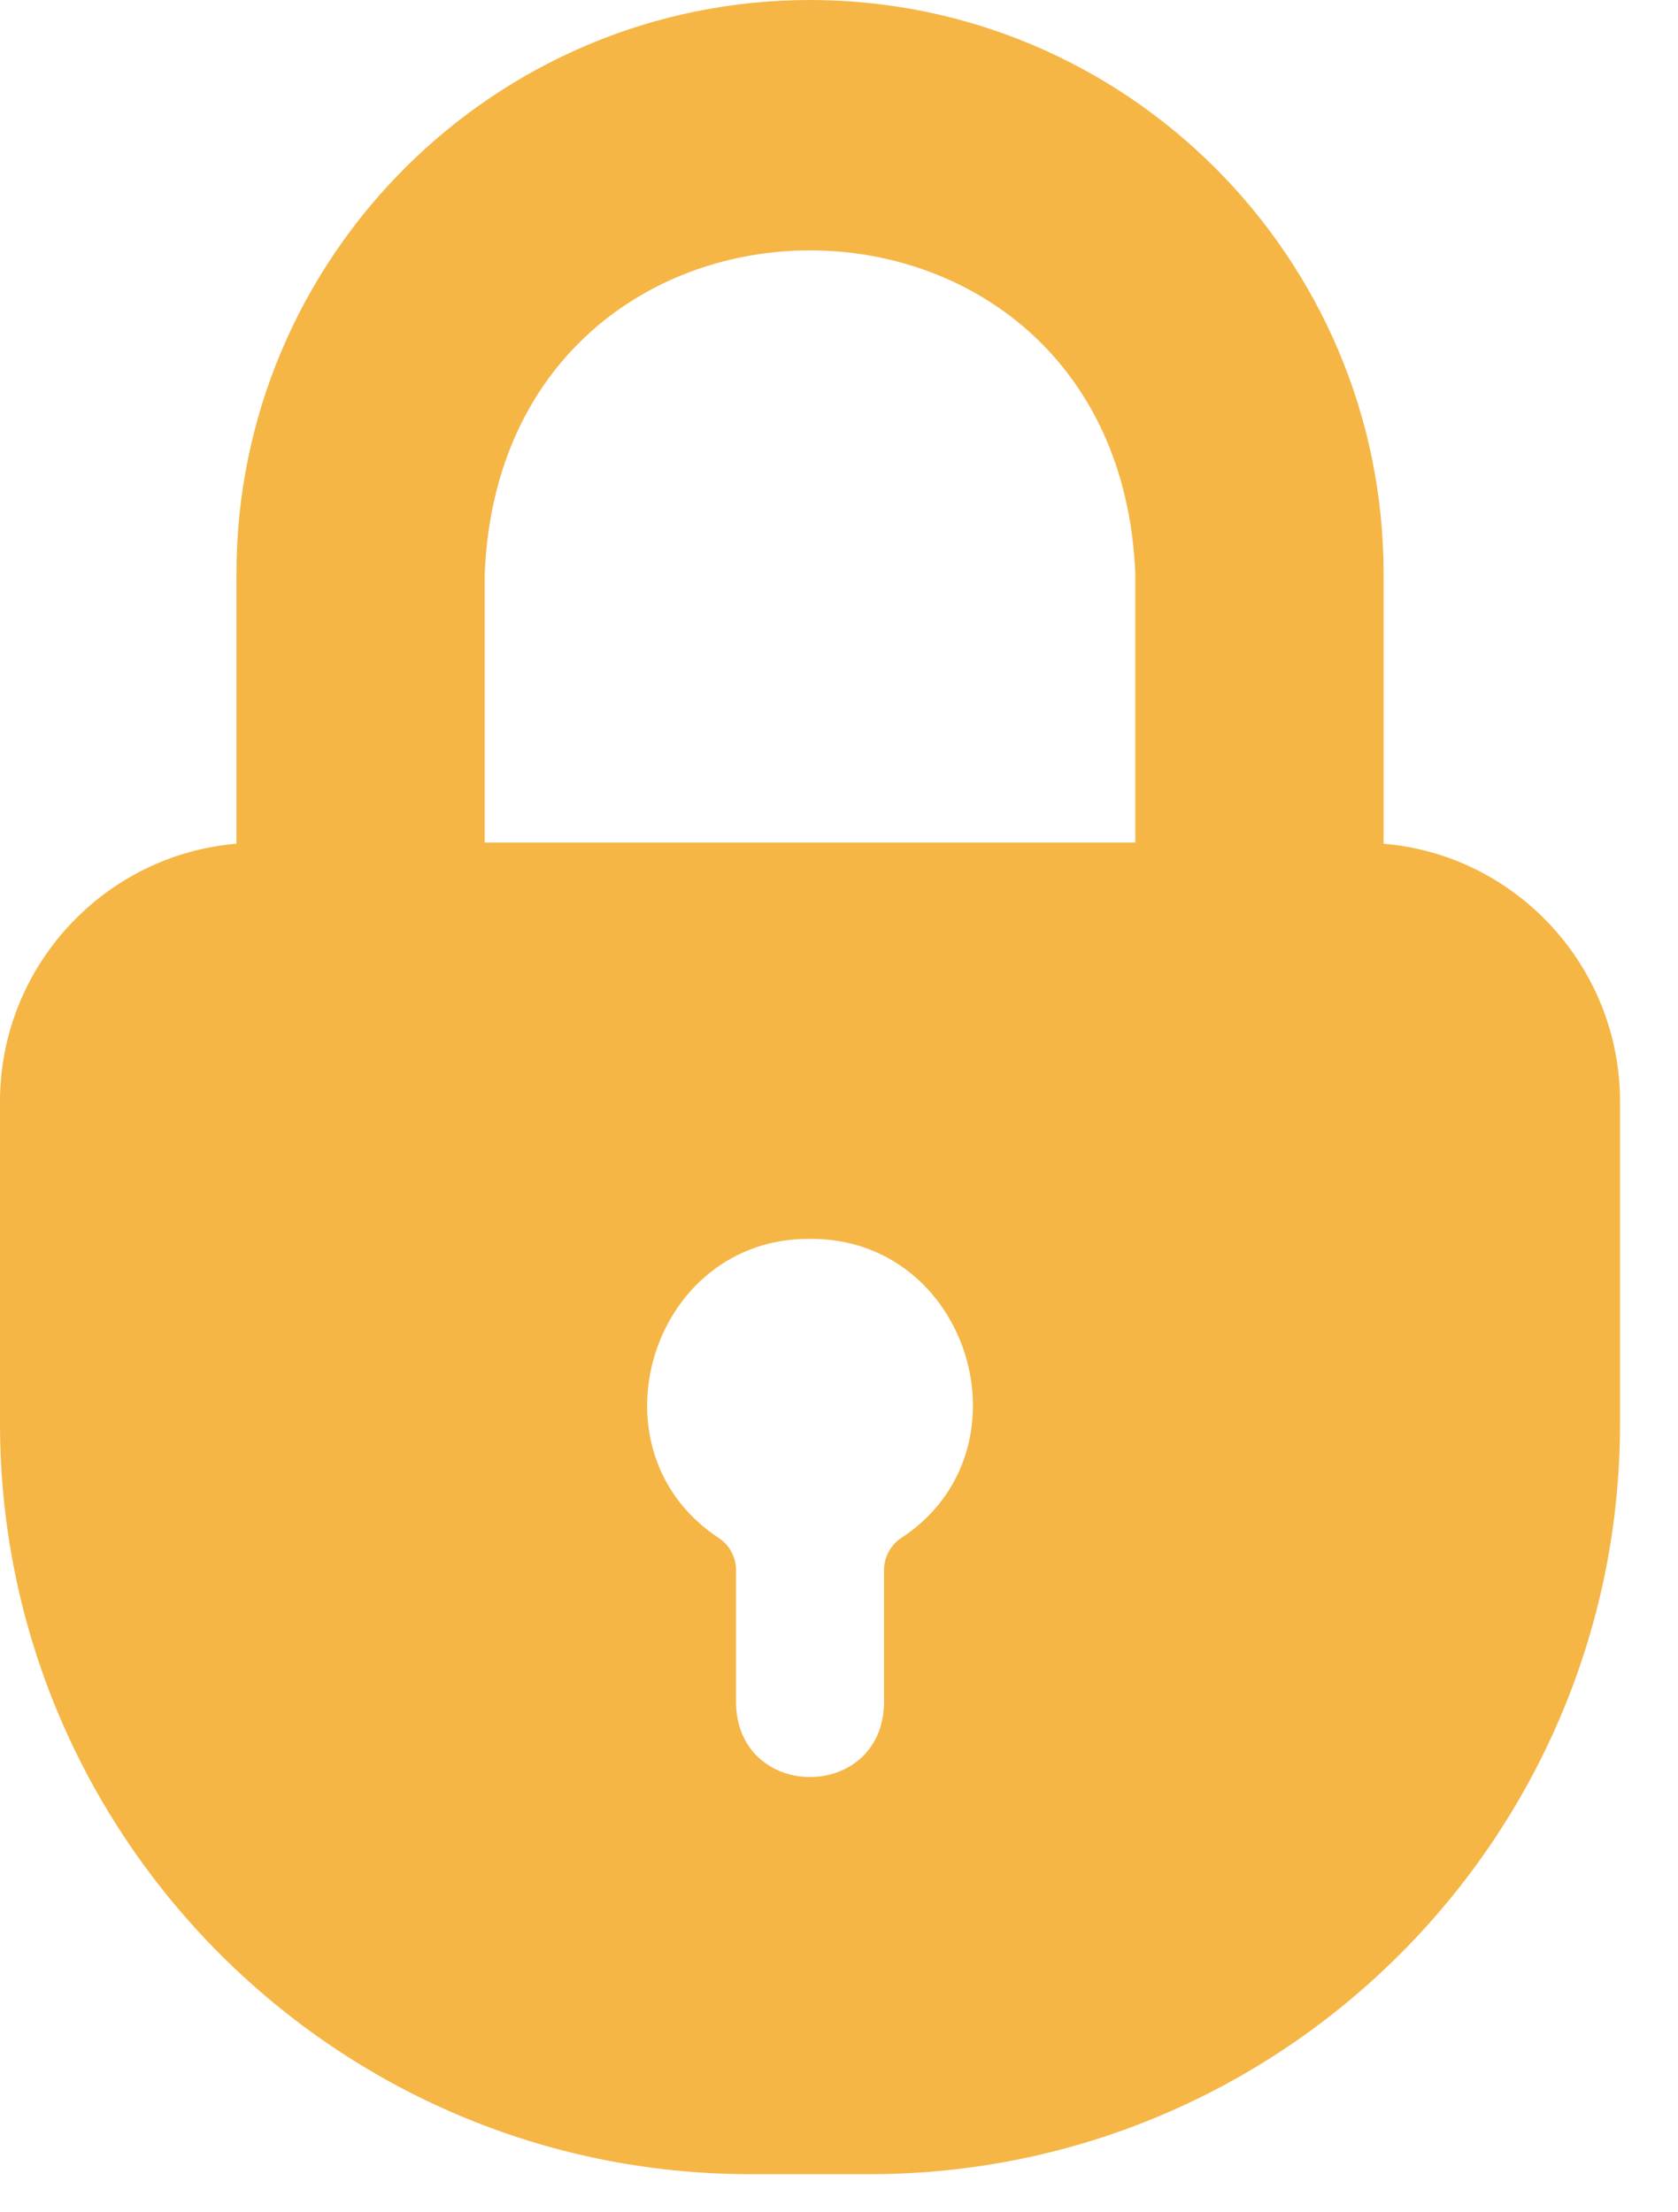 <svg width="22" height="29" viewBox="0 0 22 29" fill="none" xmlns="http://www.w3.org/2000/svg">
<path d="M18.14 11.06V7.52C18.14 3.375 14.77 0 10.62 0C6.475 0 3.1 3.375 3.1 7.52V11.06C1.365 11.205 0 12.67 0 14.44V18.66C3e-08 24.085 4.41 28.5 9.835 28.5H11.405C16.83 28.5 21.24 24.085 21.24 18.66V14.44C21.24 12.67 19.875 11.205 18.14 11.06ZM6.355 7.52C6.589 1.869 14.651 1.87 14.885 7.52V11.045H6.355L6.355 7.52ZM9.43 20.165C7.675 19.02 8.531 16.221 10.62 16.24C12.709 16.223 13.566 19.019 11.81 20.165C11.675 20.255 11.59 20.415 11.59 20.58V22.335C11.558 23.613 9.684 23.615 9.65 22.335V20.58C9.65 20.415 9.565 20.255 9.43 20.165Z" fill="#F5B646"/>
</svg>

